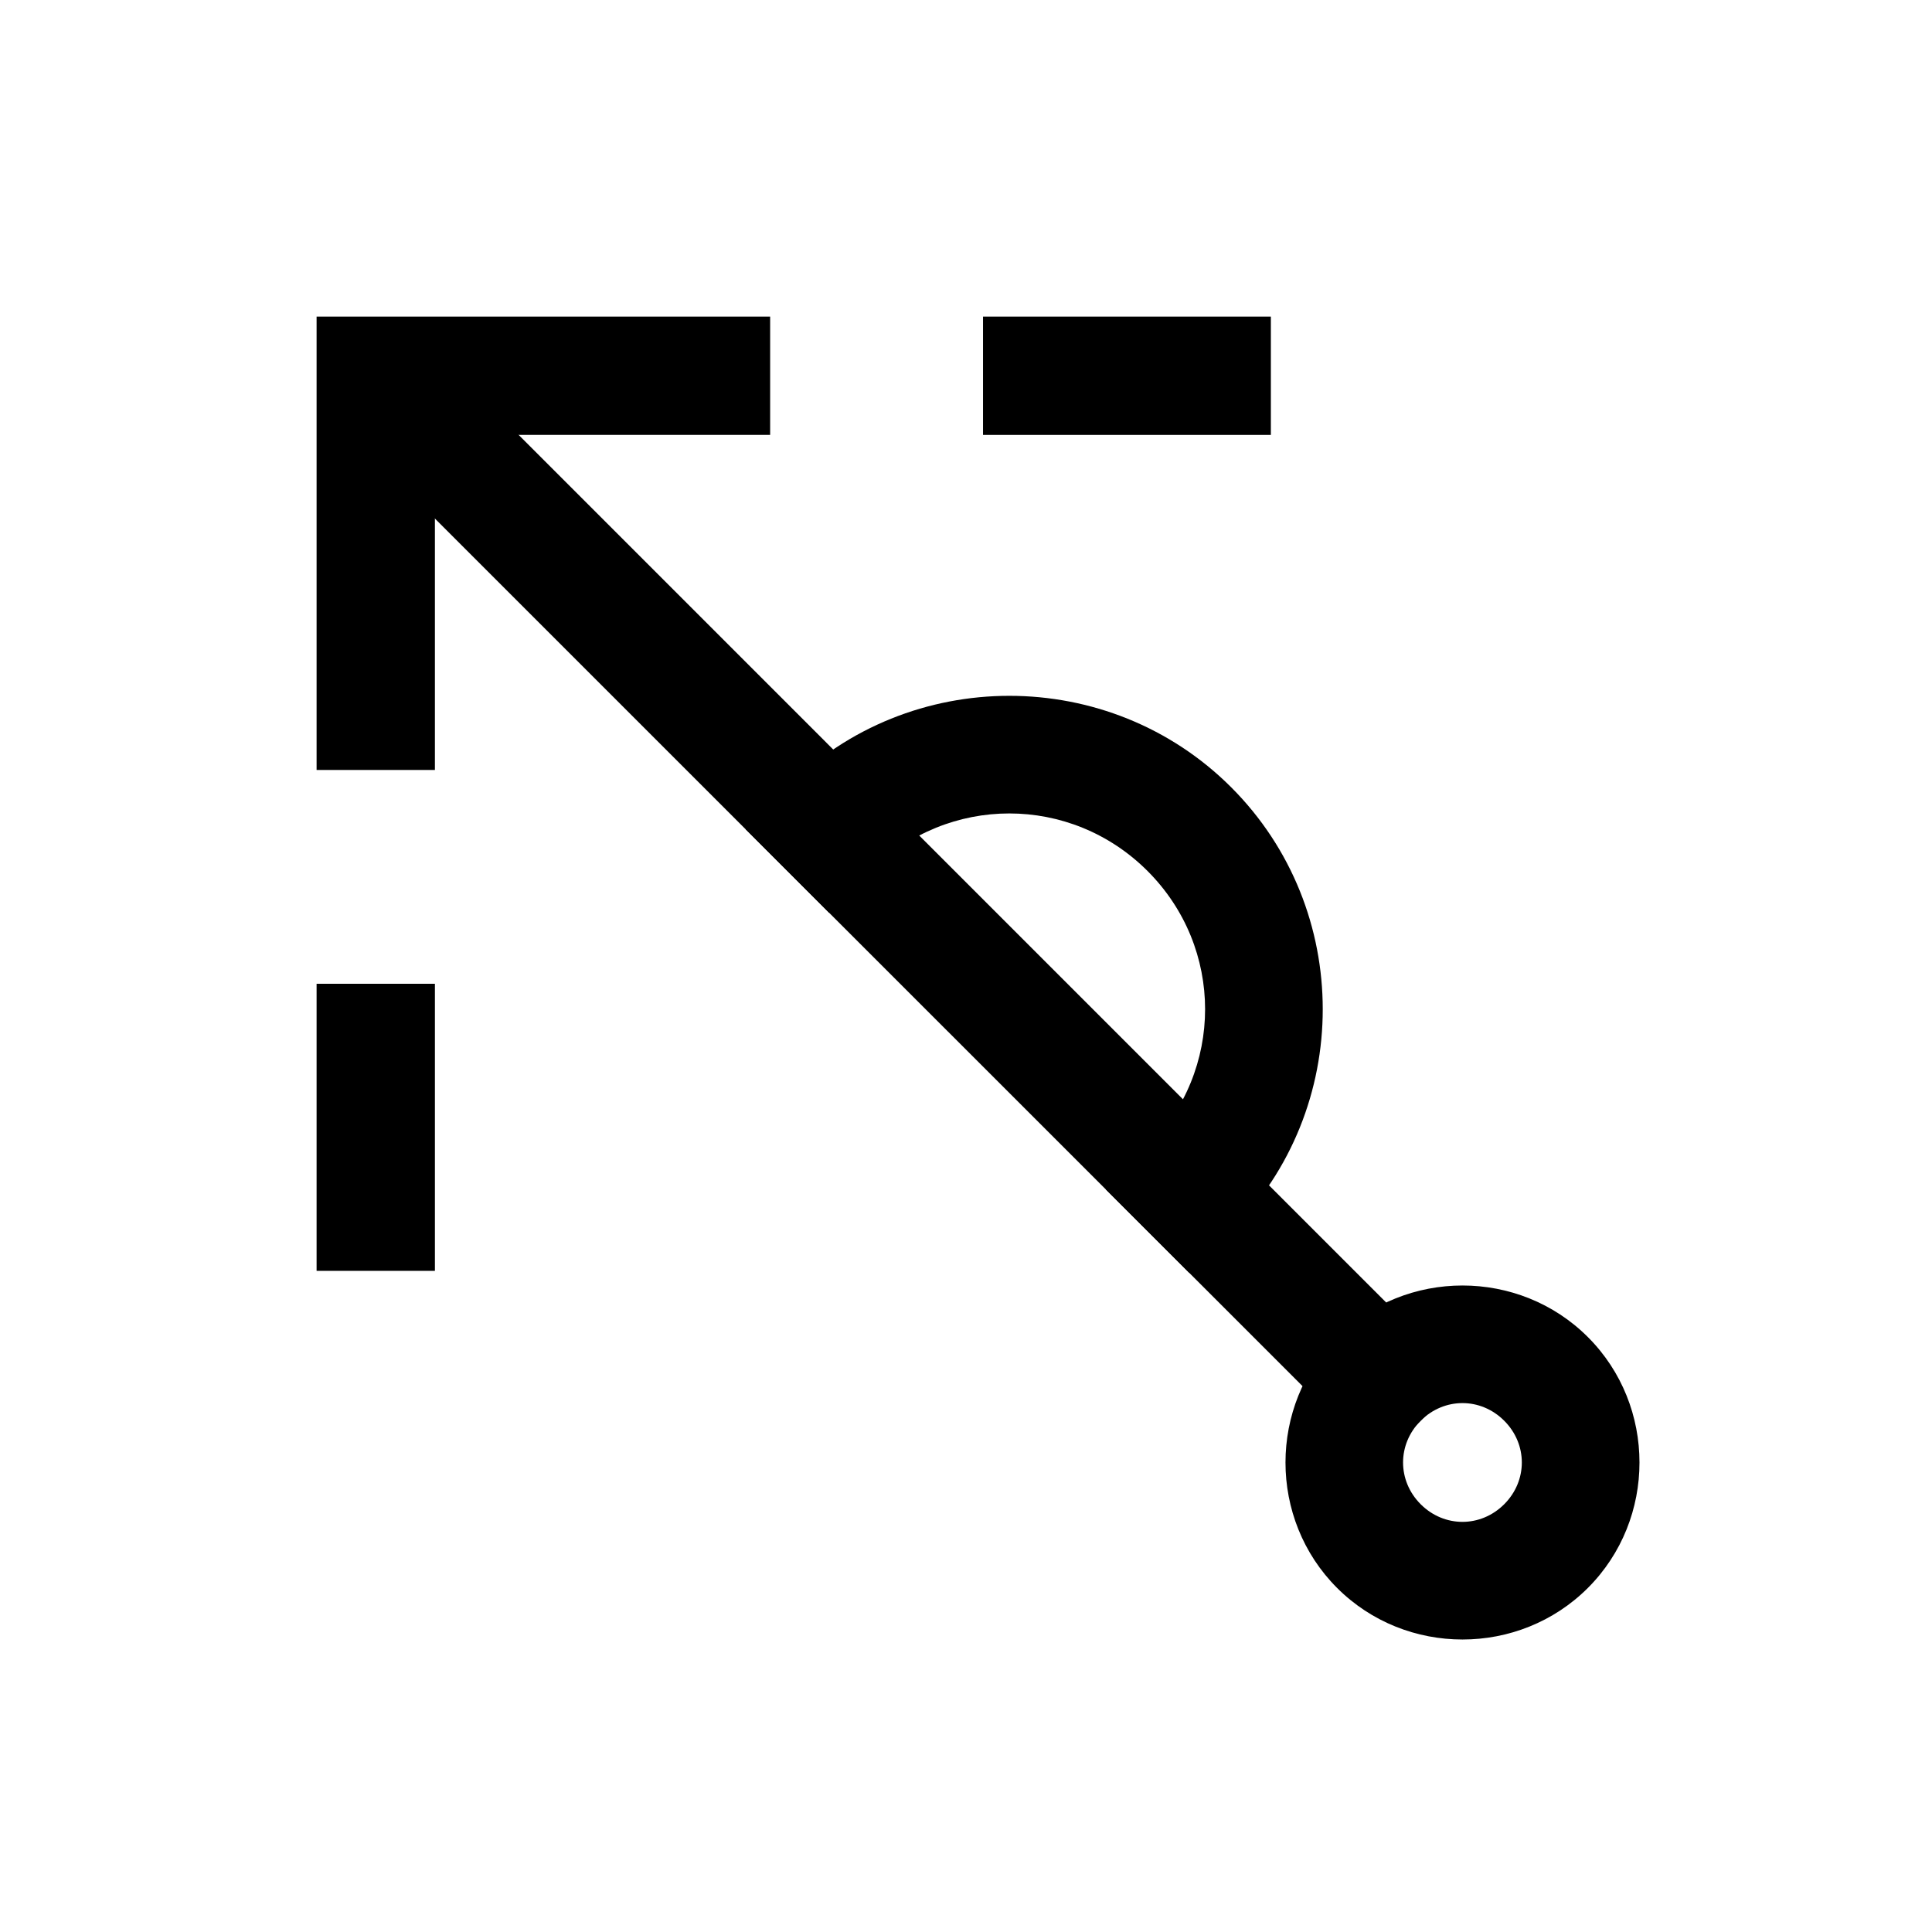<?xml version="1.0" encoding="UTF-8"?>
<!-- The Best Svg Icon site in the world: iconSvg.co, Visit us! https://iconsvg.co -->
<svg fill="#000000" width="800px" height="800px" version="1.1" viewBox="144 144 512 512" xmlns="http://www.w3.org/2000/svg">
 <g>
  <path d="m411.48 328.4c-21.316 0-42.633 8.082-58.805 24.246l-11.09 11.09 22.16 22.176 11.09-11.09c20.34-20.336 52.938-20.332 73.273 0 20.34 20.34 20.34 52.922 0 73.258l-11.09 11.09 22.176 22.176 11.09-11.09c32.344-32.332 32.34-85.27 0-117.61-16.168-16.168-37.488-24.246-58.805-24.246z"/>
  <path d="m254.66 232.48-22.176 22.176 265.86 265.84 11.09 11.086 22.16-22.16-11.086-11.09-254.75-254.77z"/>
  <path d="m531.57 484.67c-12.062 0-24.121 4.559-33.234 13.672-18.227 18.227-18.227 48.246 0 66.473 18.227 18.227 48.246 18.227 66.473 0s18.227-48.246 0-66.473c-9.113-9.113-21.172-13.672-33.234-13.672zm0 31.164c3.977 0 7.945 1.559 11.059 4.672 6.227 6.227 6.227 15.906 0 22.133-6.227 6.227-15.906 6.227-22.133 0-6.227-6.227-6.227-15.906 0-22.133 3.113-3.113 7.098-4.672 11.074-4.672z"/>
  <path d="m227.9 404.71v76.078h31.355v-76.078z"/>
  <path d="m227.9 227.9v120.15h31.355v-88.797h88.84v-31.355z"/>
  <path d="m404.51 227.9v31.355h76.281v-31.355z"/>
 </g>
</svg>